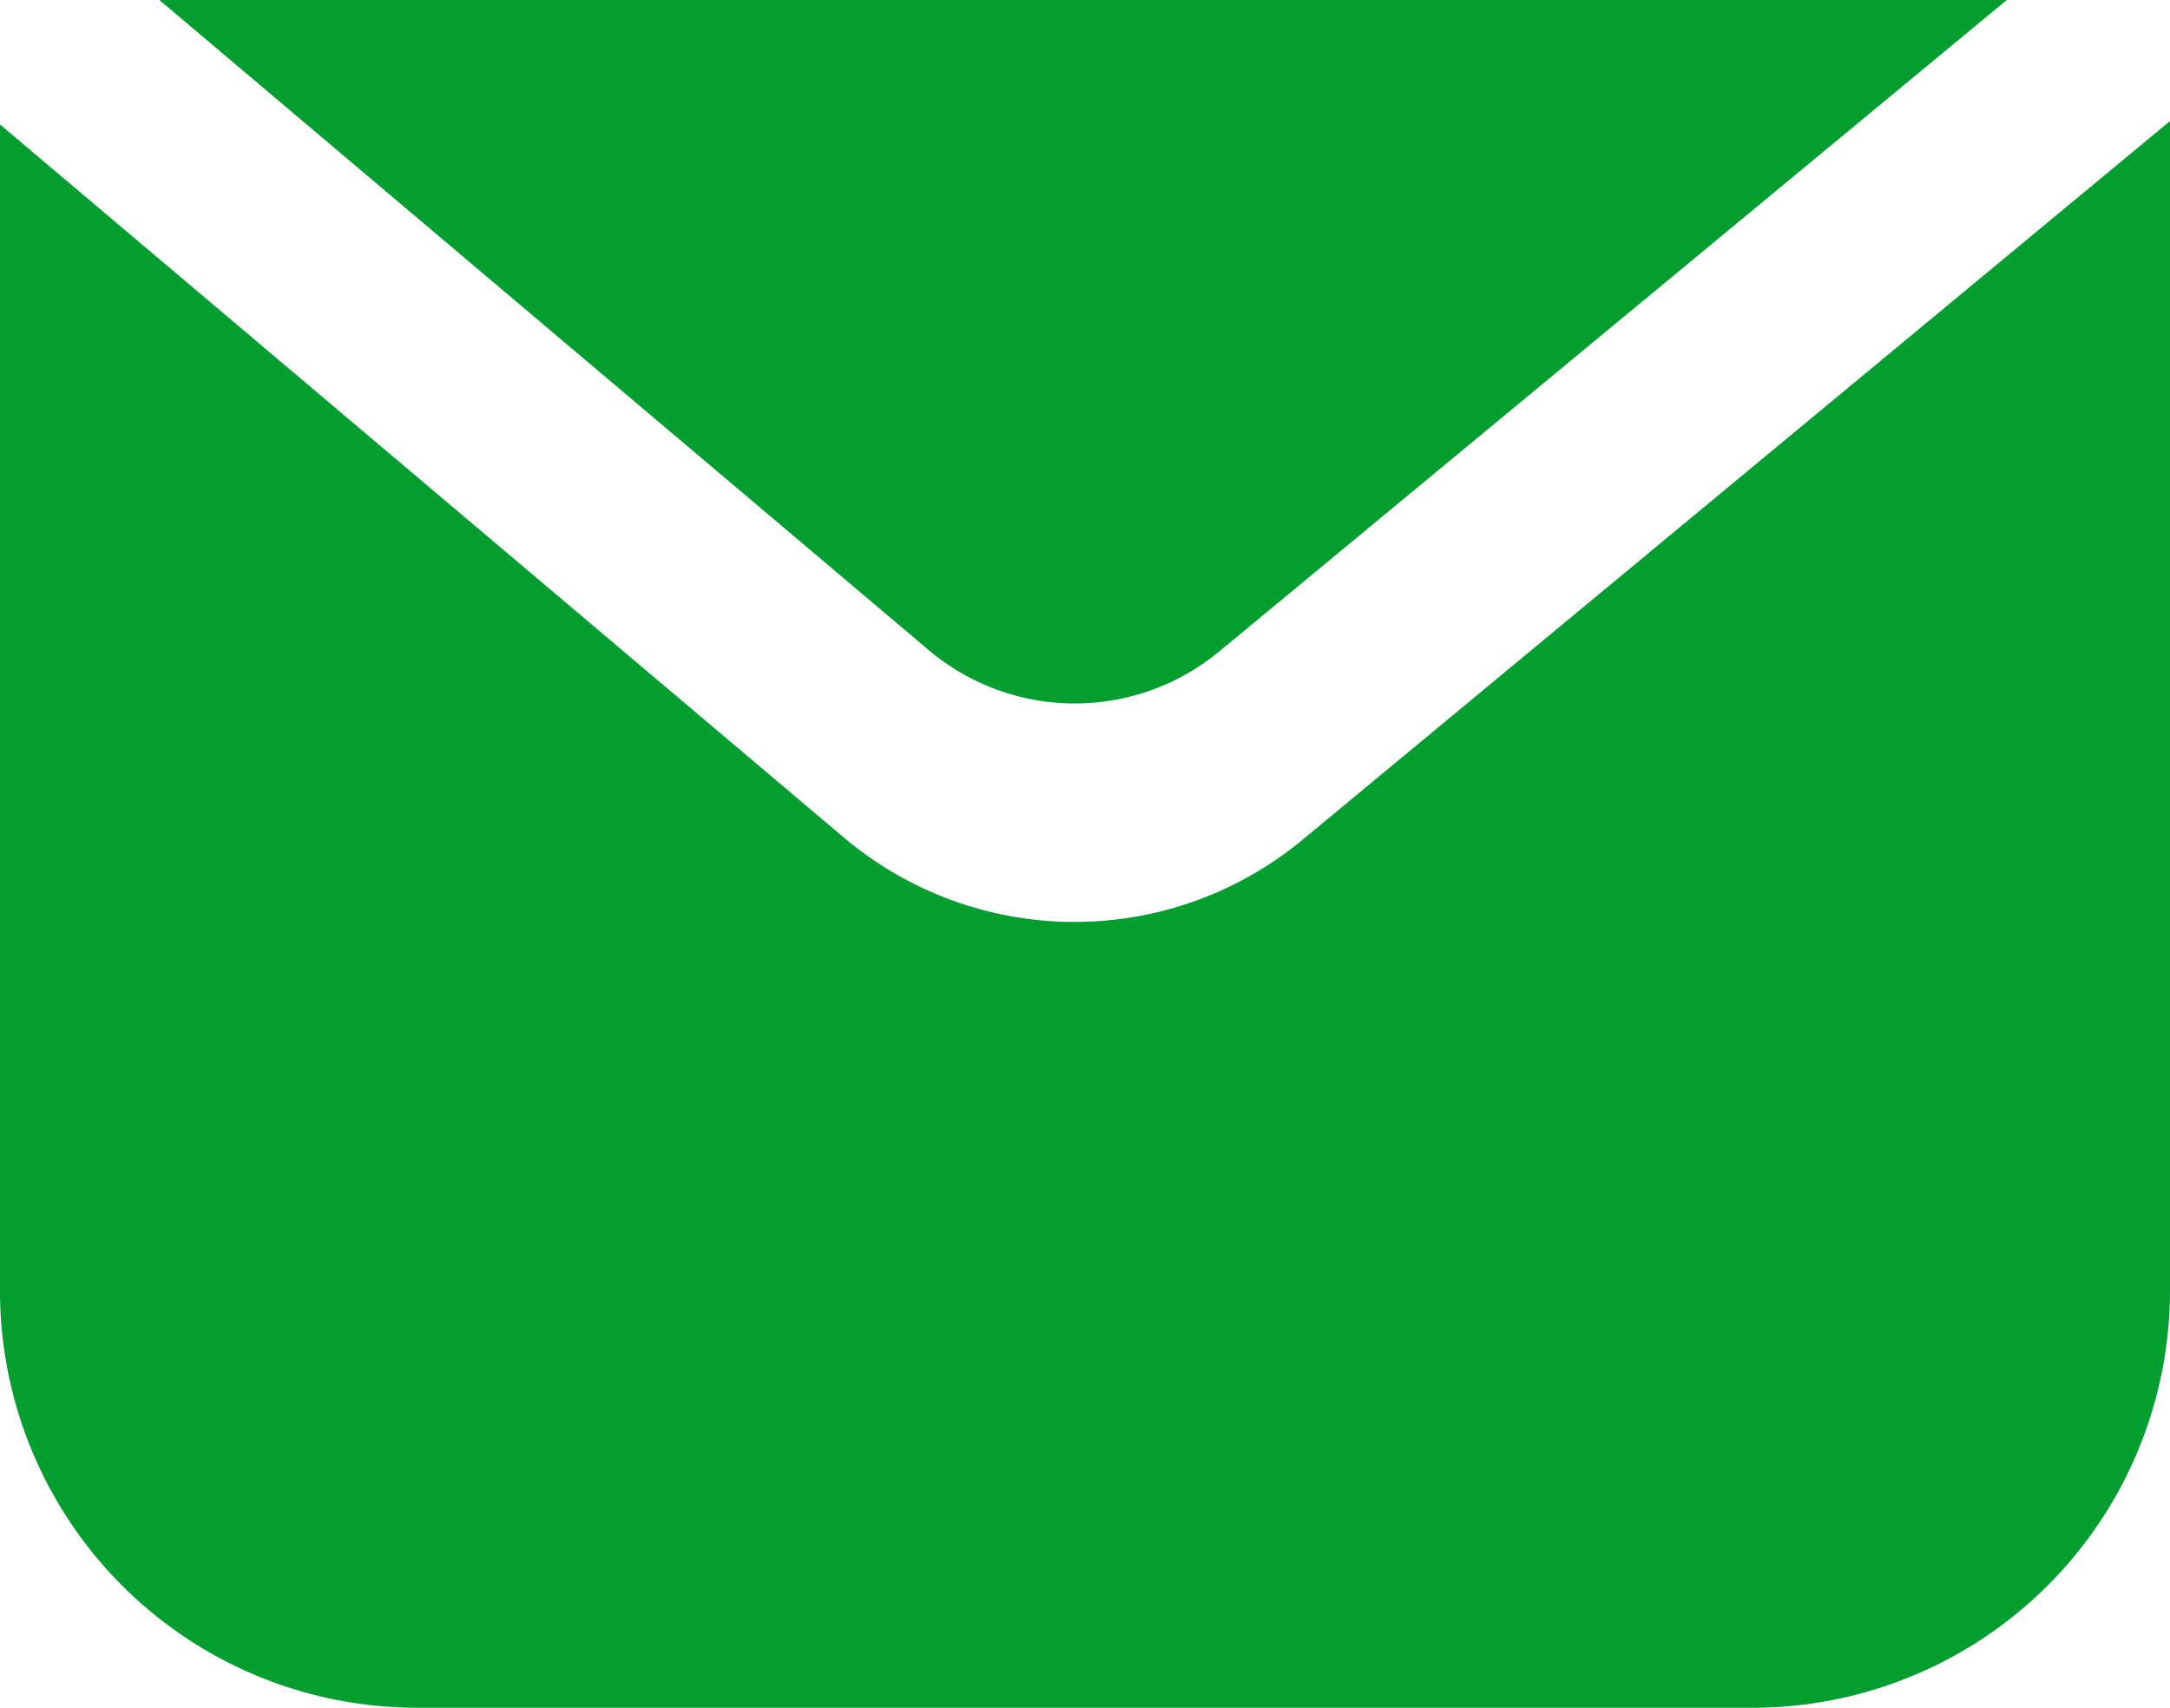 <?xml version="1.0" encoding="UTF-8"?> <svg xmlns="http://www.w3.org/2000/svg" viewBox="0 0 101.45 79.85"><defs><style>.cls-1{fill:#029e30;}</style></defs><g id="Слой_2" data-name="Слой 2"><g id="Layer_1" data-name="Layer 1"><path class="cls-1" d="M43.41,30.39,7.45,0H93.82L57,30.46A10.59,10.59,0,0,1,43.41,30.39Zm17.48,8.88a16.71,16.71,0,0,1-21.44-.11L0,5.82V60.34A19.5,19.5,0,0,0,19.51,79.85h62.4a19.52,19.52,0,0,0,19.54-19.51V5.66Z"></path></g></g></svg> 